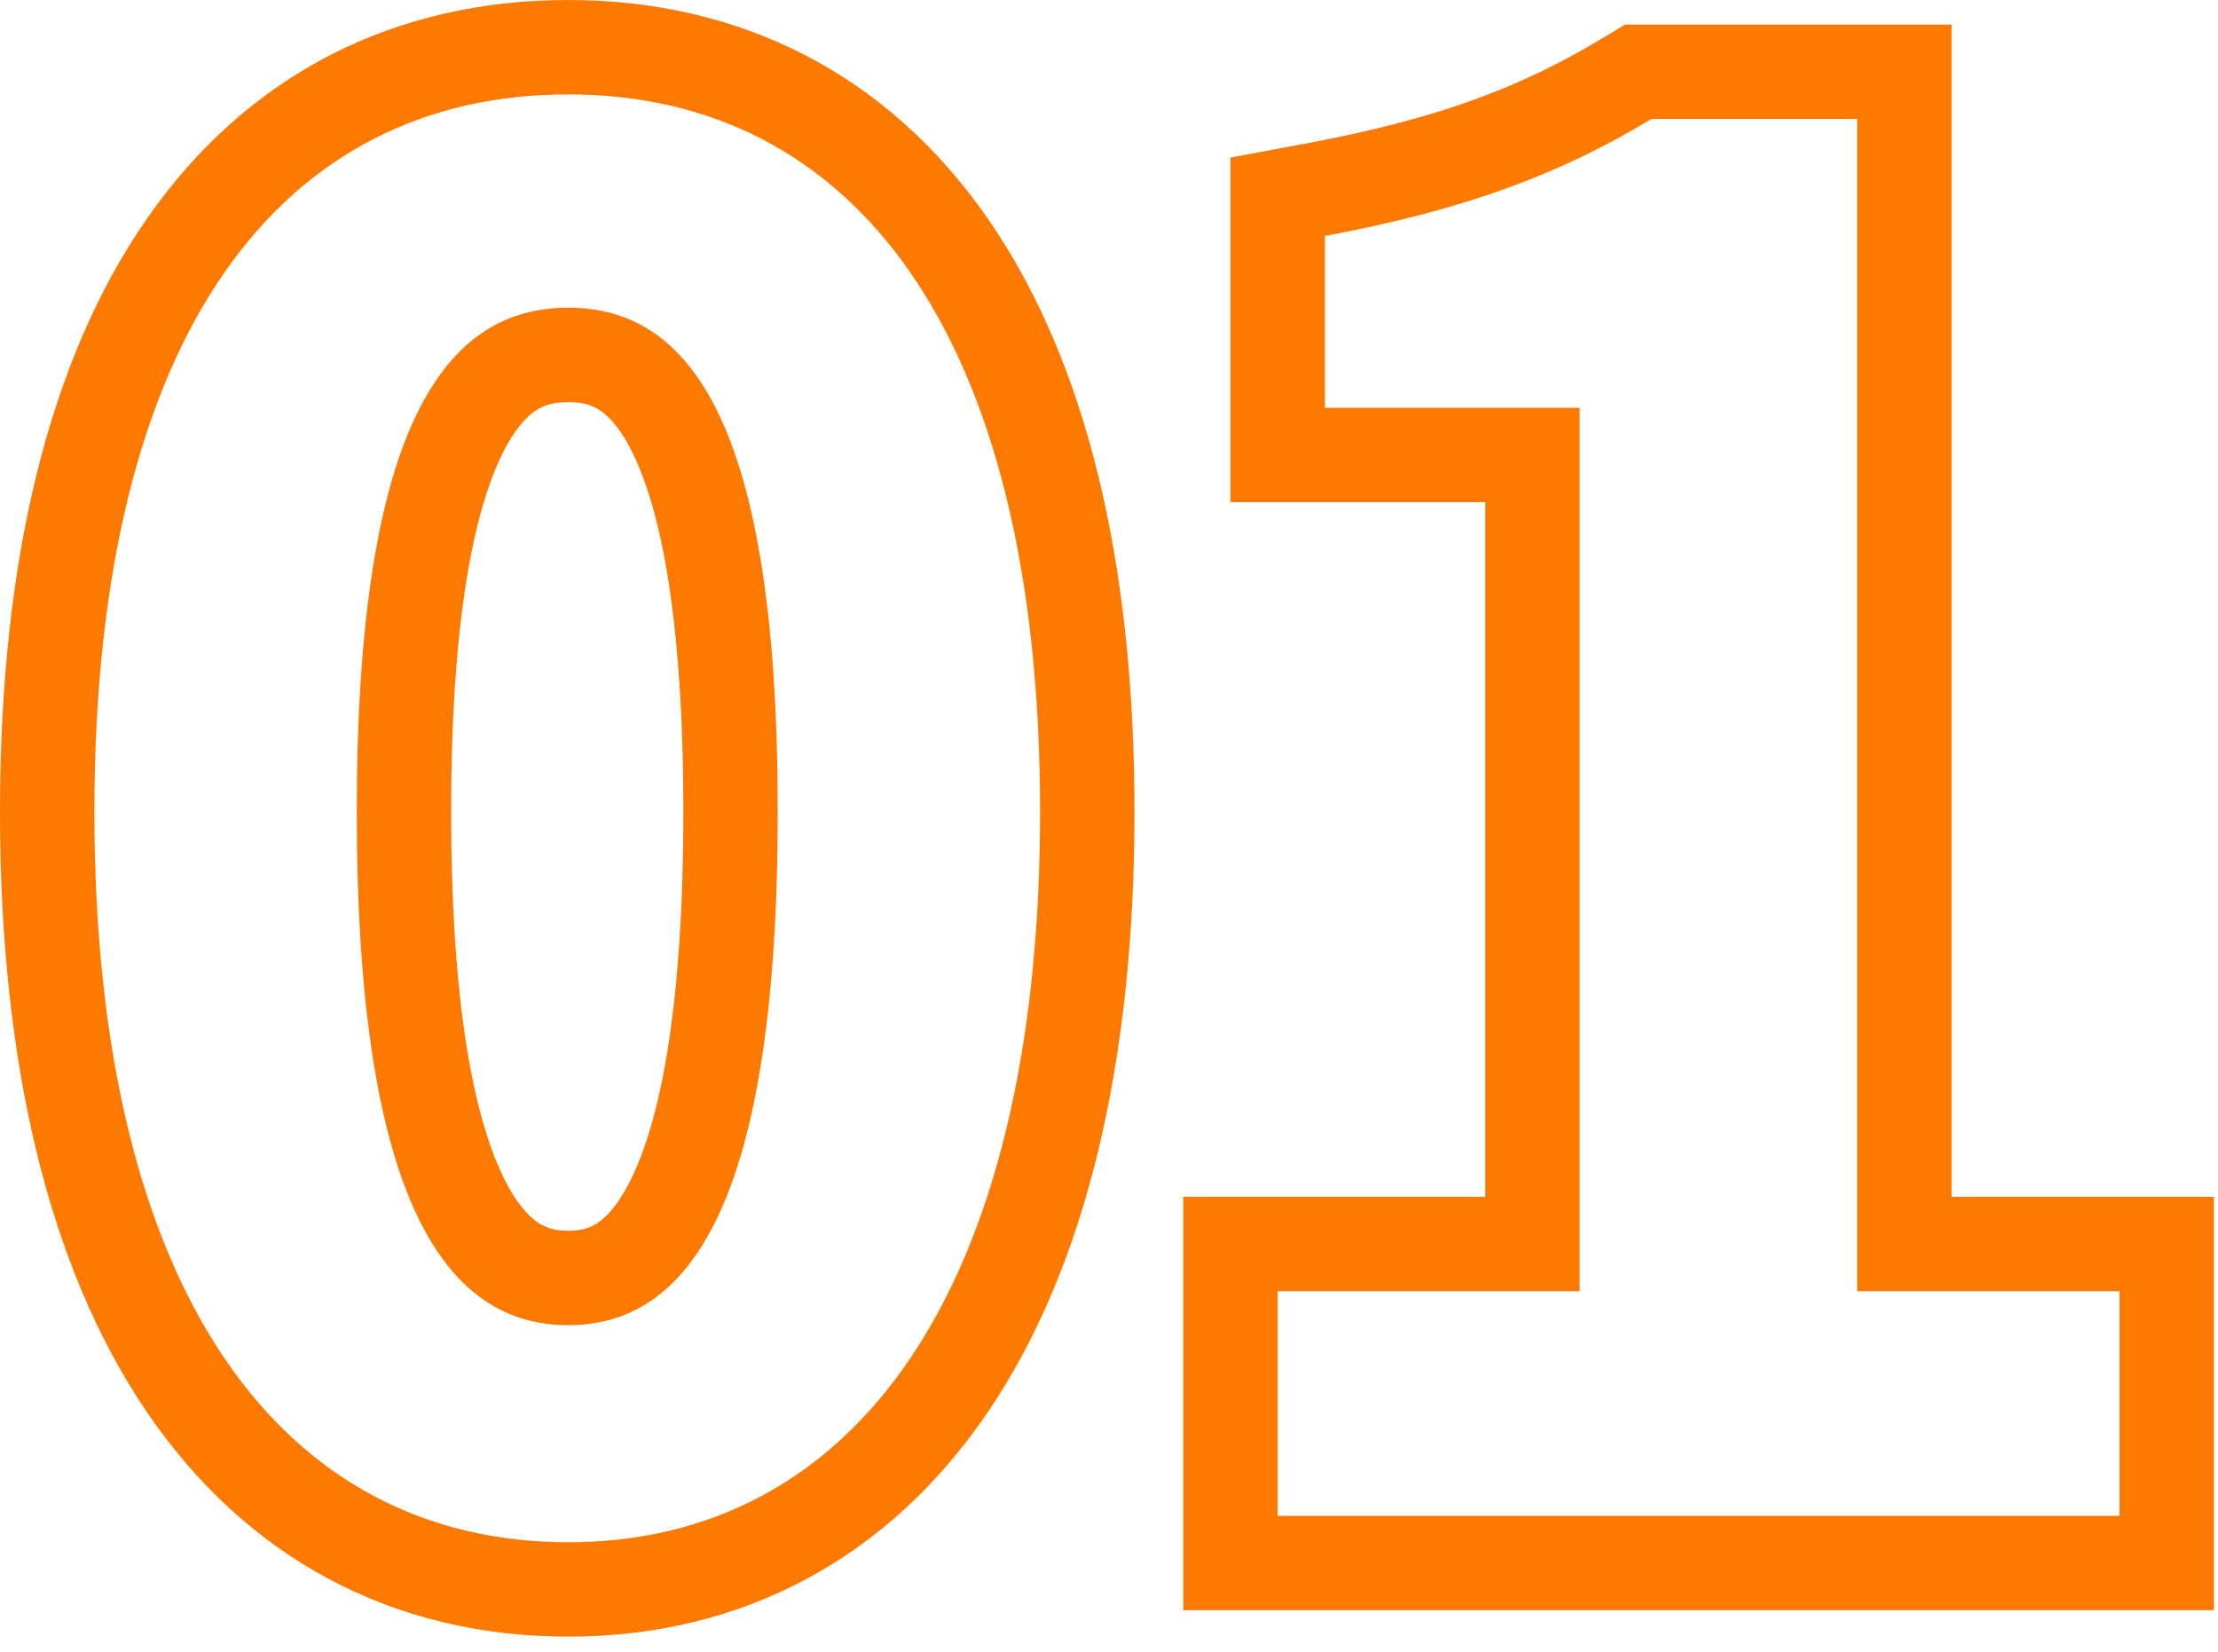 <svg width="47" height="35" viewBox="0 0 47 35" fill="none" xmlns="http://www.w3.org/2000/svg">
<path fill-rule="evenodd" clip-rule="evenodd" d="M25.074 34.12V25.36H31.474V10.64H26.074V3.339L27.707 3.034C30.514 2.51 32.279 1.823 33.959 0.808L34.437 0.52H41.354V25.36H46.914V34.12H25.074ZM39.354 27.36V2.52H34.994C33.074 3.68 31.074 4.44 28.074 5V8.64H33.474V27.36H27.074V32.12H44.914V27.36H39.354Z" fill="#FD7900"/>
<path fill-rule="evenodd" clip-rule="evenodd" d="M3.099 29.902C1.036 26.857 0 22.538 0 17.2C0 11.882 1.036 7.622 3.113 4.634C5.255 1.552 8.388 0 12.04 0C15.676 0 18.799 1.556 20.934 4.636C23.004 7.623 24.04 11.882 24.04 17.2C24.04 22.539 23.004 26.856 20.947 29.9C18.829 33.034 15.712 34.68 12.04 34.68C8.353 34.68 5.224 33.038 3.099 29.902ZM13.41 24.909C14.008 23.637 14.48 21.278 14.48 17.2C14.48 13.138 14.007 10.842 13.419 9.625C13.142 9.051 12.88 8.805 12.711 8.693C12.553 8.588 12.354 8.52 12.04 8.52C11.726 8.52 11.522 8.588 11.357 8.696C11.182 8.811 10.917 9.061 10.636 9.634C10.042 10.848 9.56 13.143 9.56 17.2C9.56 21.274 10.041 23.63 10.646 24.9C10.934 25.505 11.209 25.776 11.39 25.9C11.557 26.014 11.751 26.08 12.04 26.08C12.328 26.08 12.518 26.015 12.678 25.904C12.854 25.782 13.125 25.514 13.41 24.909ZM2 17.2C2 27.44 6 32.68 12.04 32.68C18.04 32.68 22.04 27.44 22.04 17.2C22.04 7 18.04 2 12.04 2C6 2 2 7 2 17.2ZM16.48 17.2C16.48 25.52 14.6 28.08 12.04 28.08C9.48 28.08 7.56 25.52 7.56 17.2C7.56 8.92 9.48 6.52 12.04 6.52C14.6 6.52 16.48 8.92 16.48 17.2Z" fill="#FD7900"/>
</svg>
